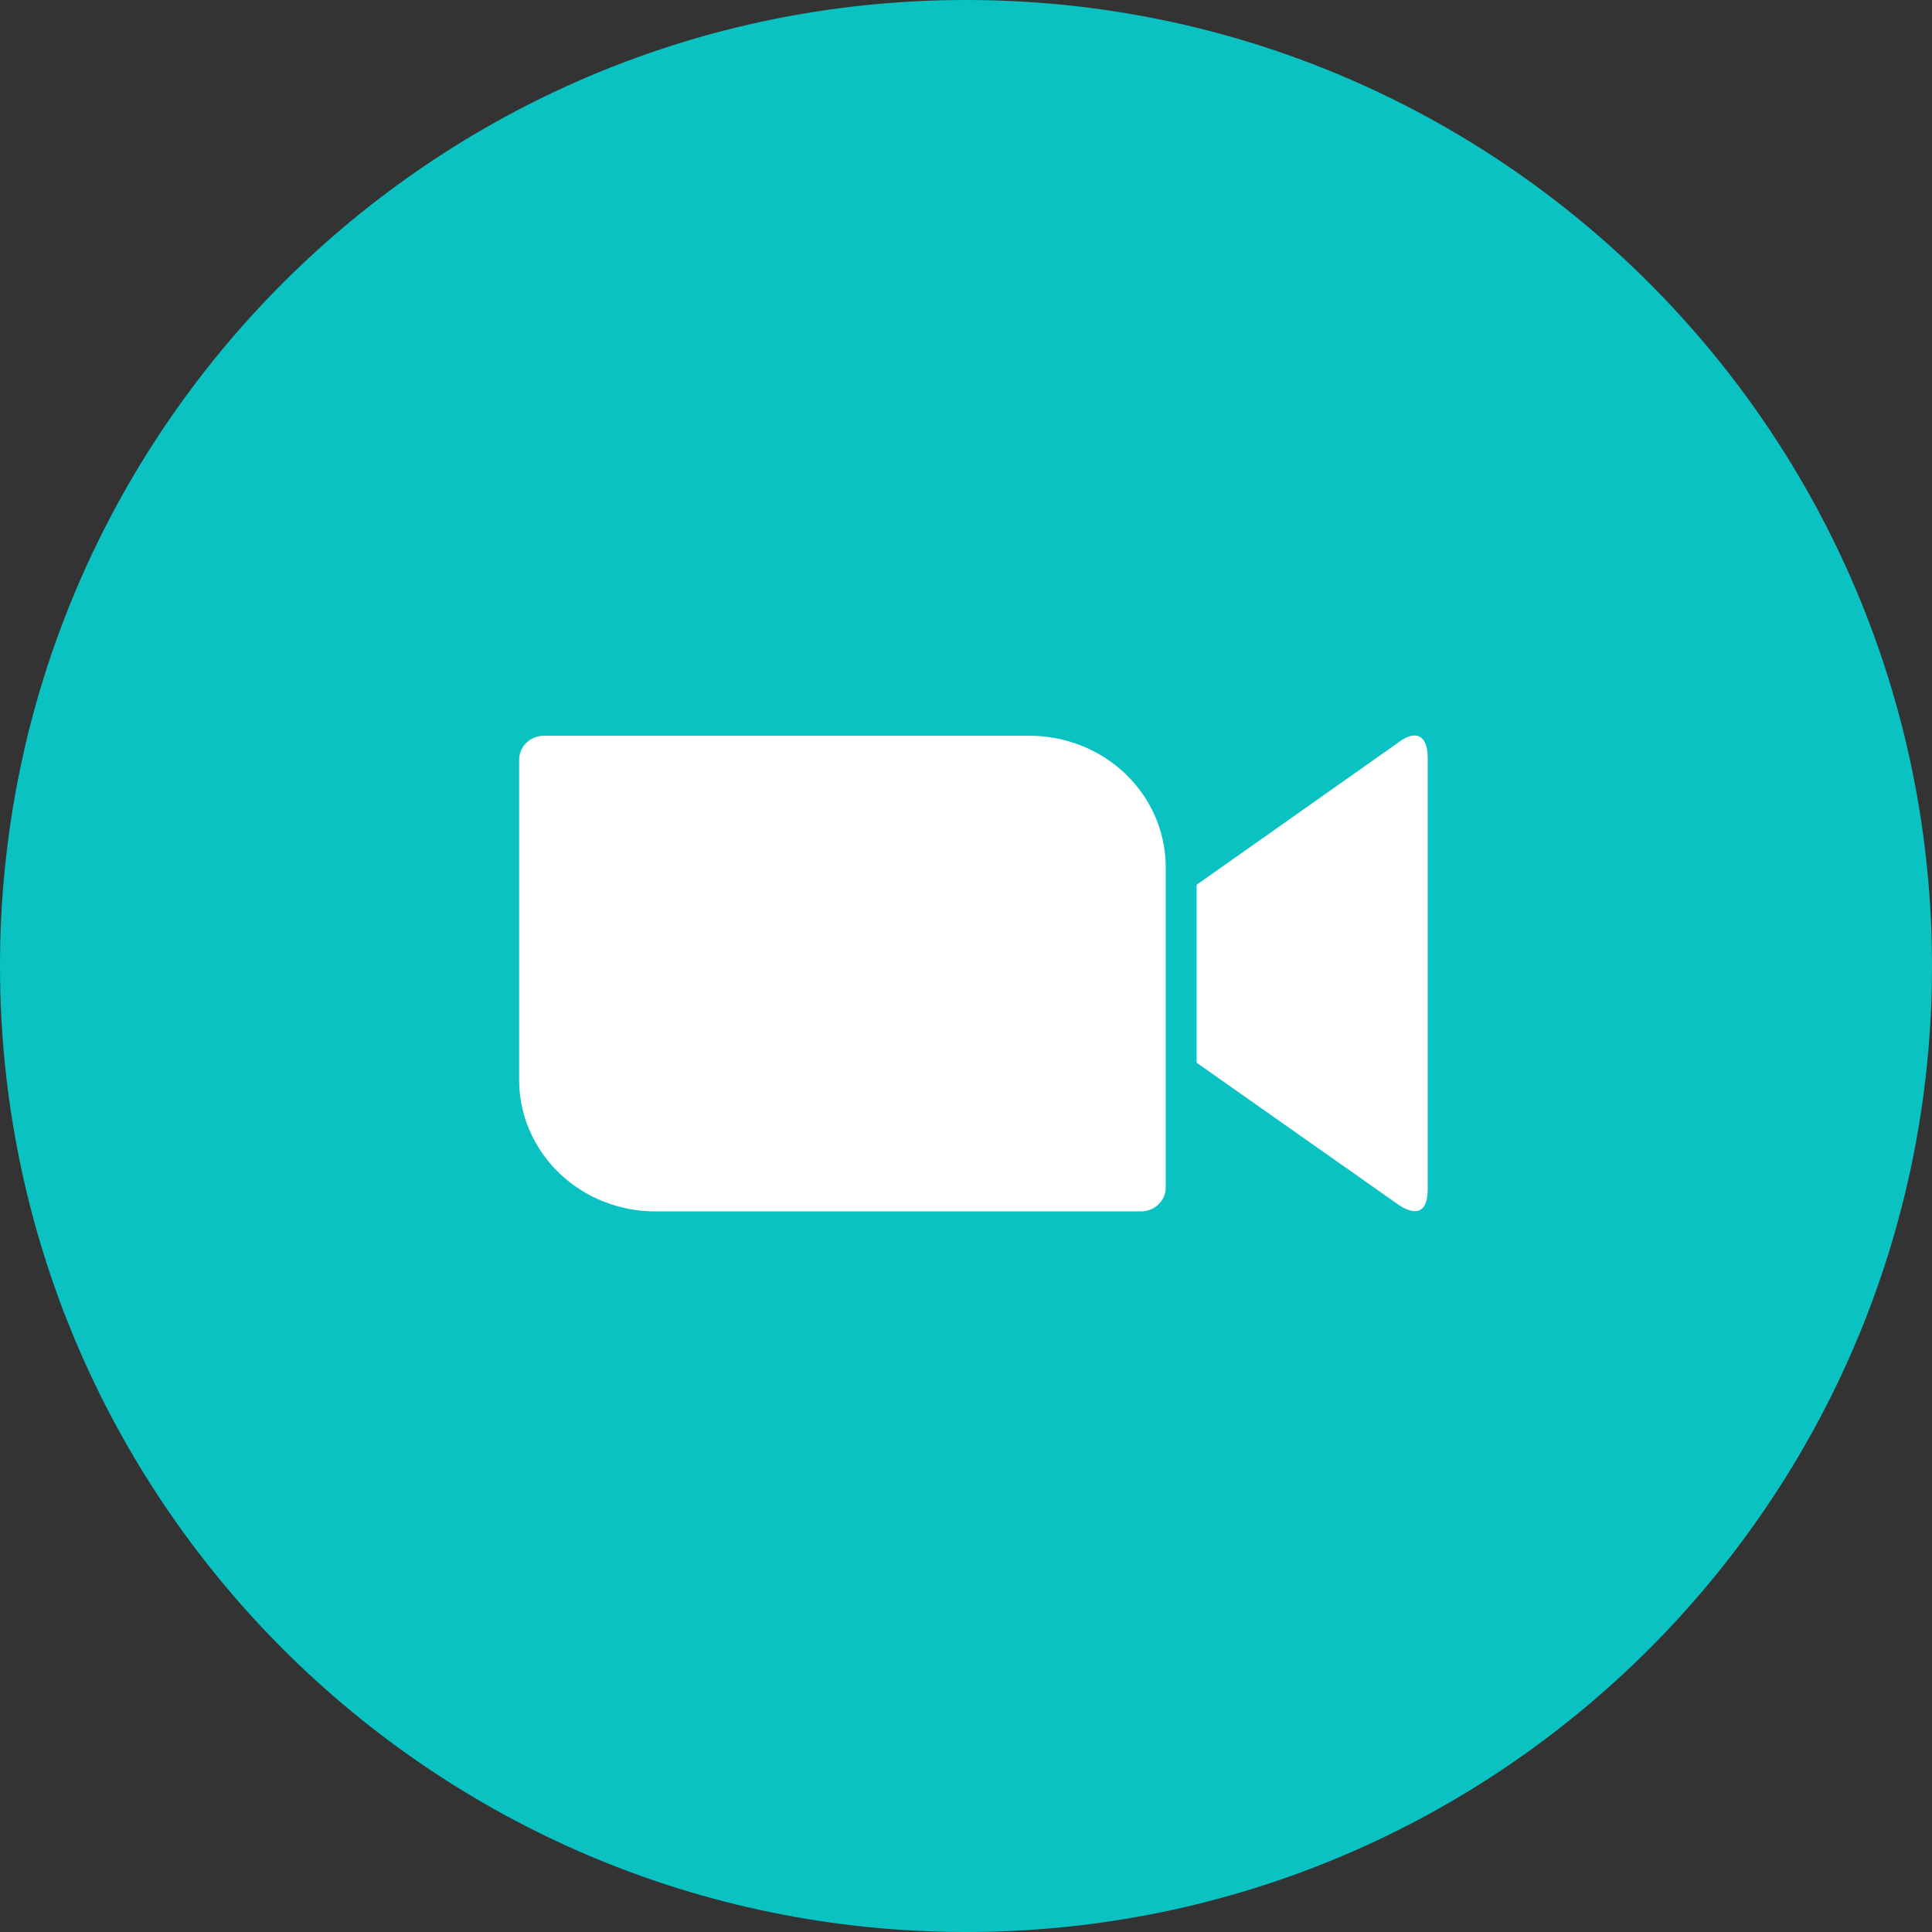 <?xml version="1.0" encoding="UTF-8"?> <svg xmlns="http://www.w3.org/2000/svg" width="55" height="55" viewBox="0 0 55 55" fill="none"><rect x="0" y="0" width="55" height="55" fill="#333333" stroke="none"/> <path d="M27.5 55C42.688 55 55 42.688 55 27.5C55 12.312 42.688 0 27.5 0C12.312 0 0 12.312 0 27.5C0 42.688 12.312 55 27.5 55Z" fill="#0AC2C2"></path> <path d="M14.779 21.621V30.763C14.784 31.755 15.197 32.704 15.927 33.402C16.656 34.1 17.643 34.49 18.671 34.486H32.478C32.664 34.487 32.844 34.416 32.977 34.29C33.109 34.163 33.185 33.991 33.186 33.811V24.669C33.181 23.677 32.768 22.728 32.039 22.03C31.309 21.332 30.322 20.942 29.295 20.946H15.492C15.399 20.945 15.307 20.962 15.221 20.995C15.135 21.028 15.056 21.078 14.99 21.141C14.924 21.203 14.871 21.278 14.835 21.361C14.799 21.443 14.78 21.532 14.779 21.621ZM34.065 25.188L39.765 21.168C40.26 20.772 40.644 20.872 40.644 21.588V33.844C40.644 34.659 40.175 34.56 39.765 34.263L34.065 30.253V25.188Z" fill="white"></path> </svg> 